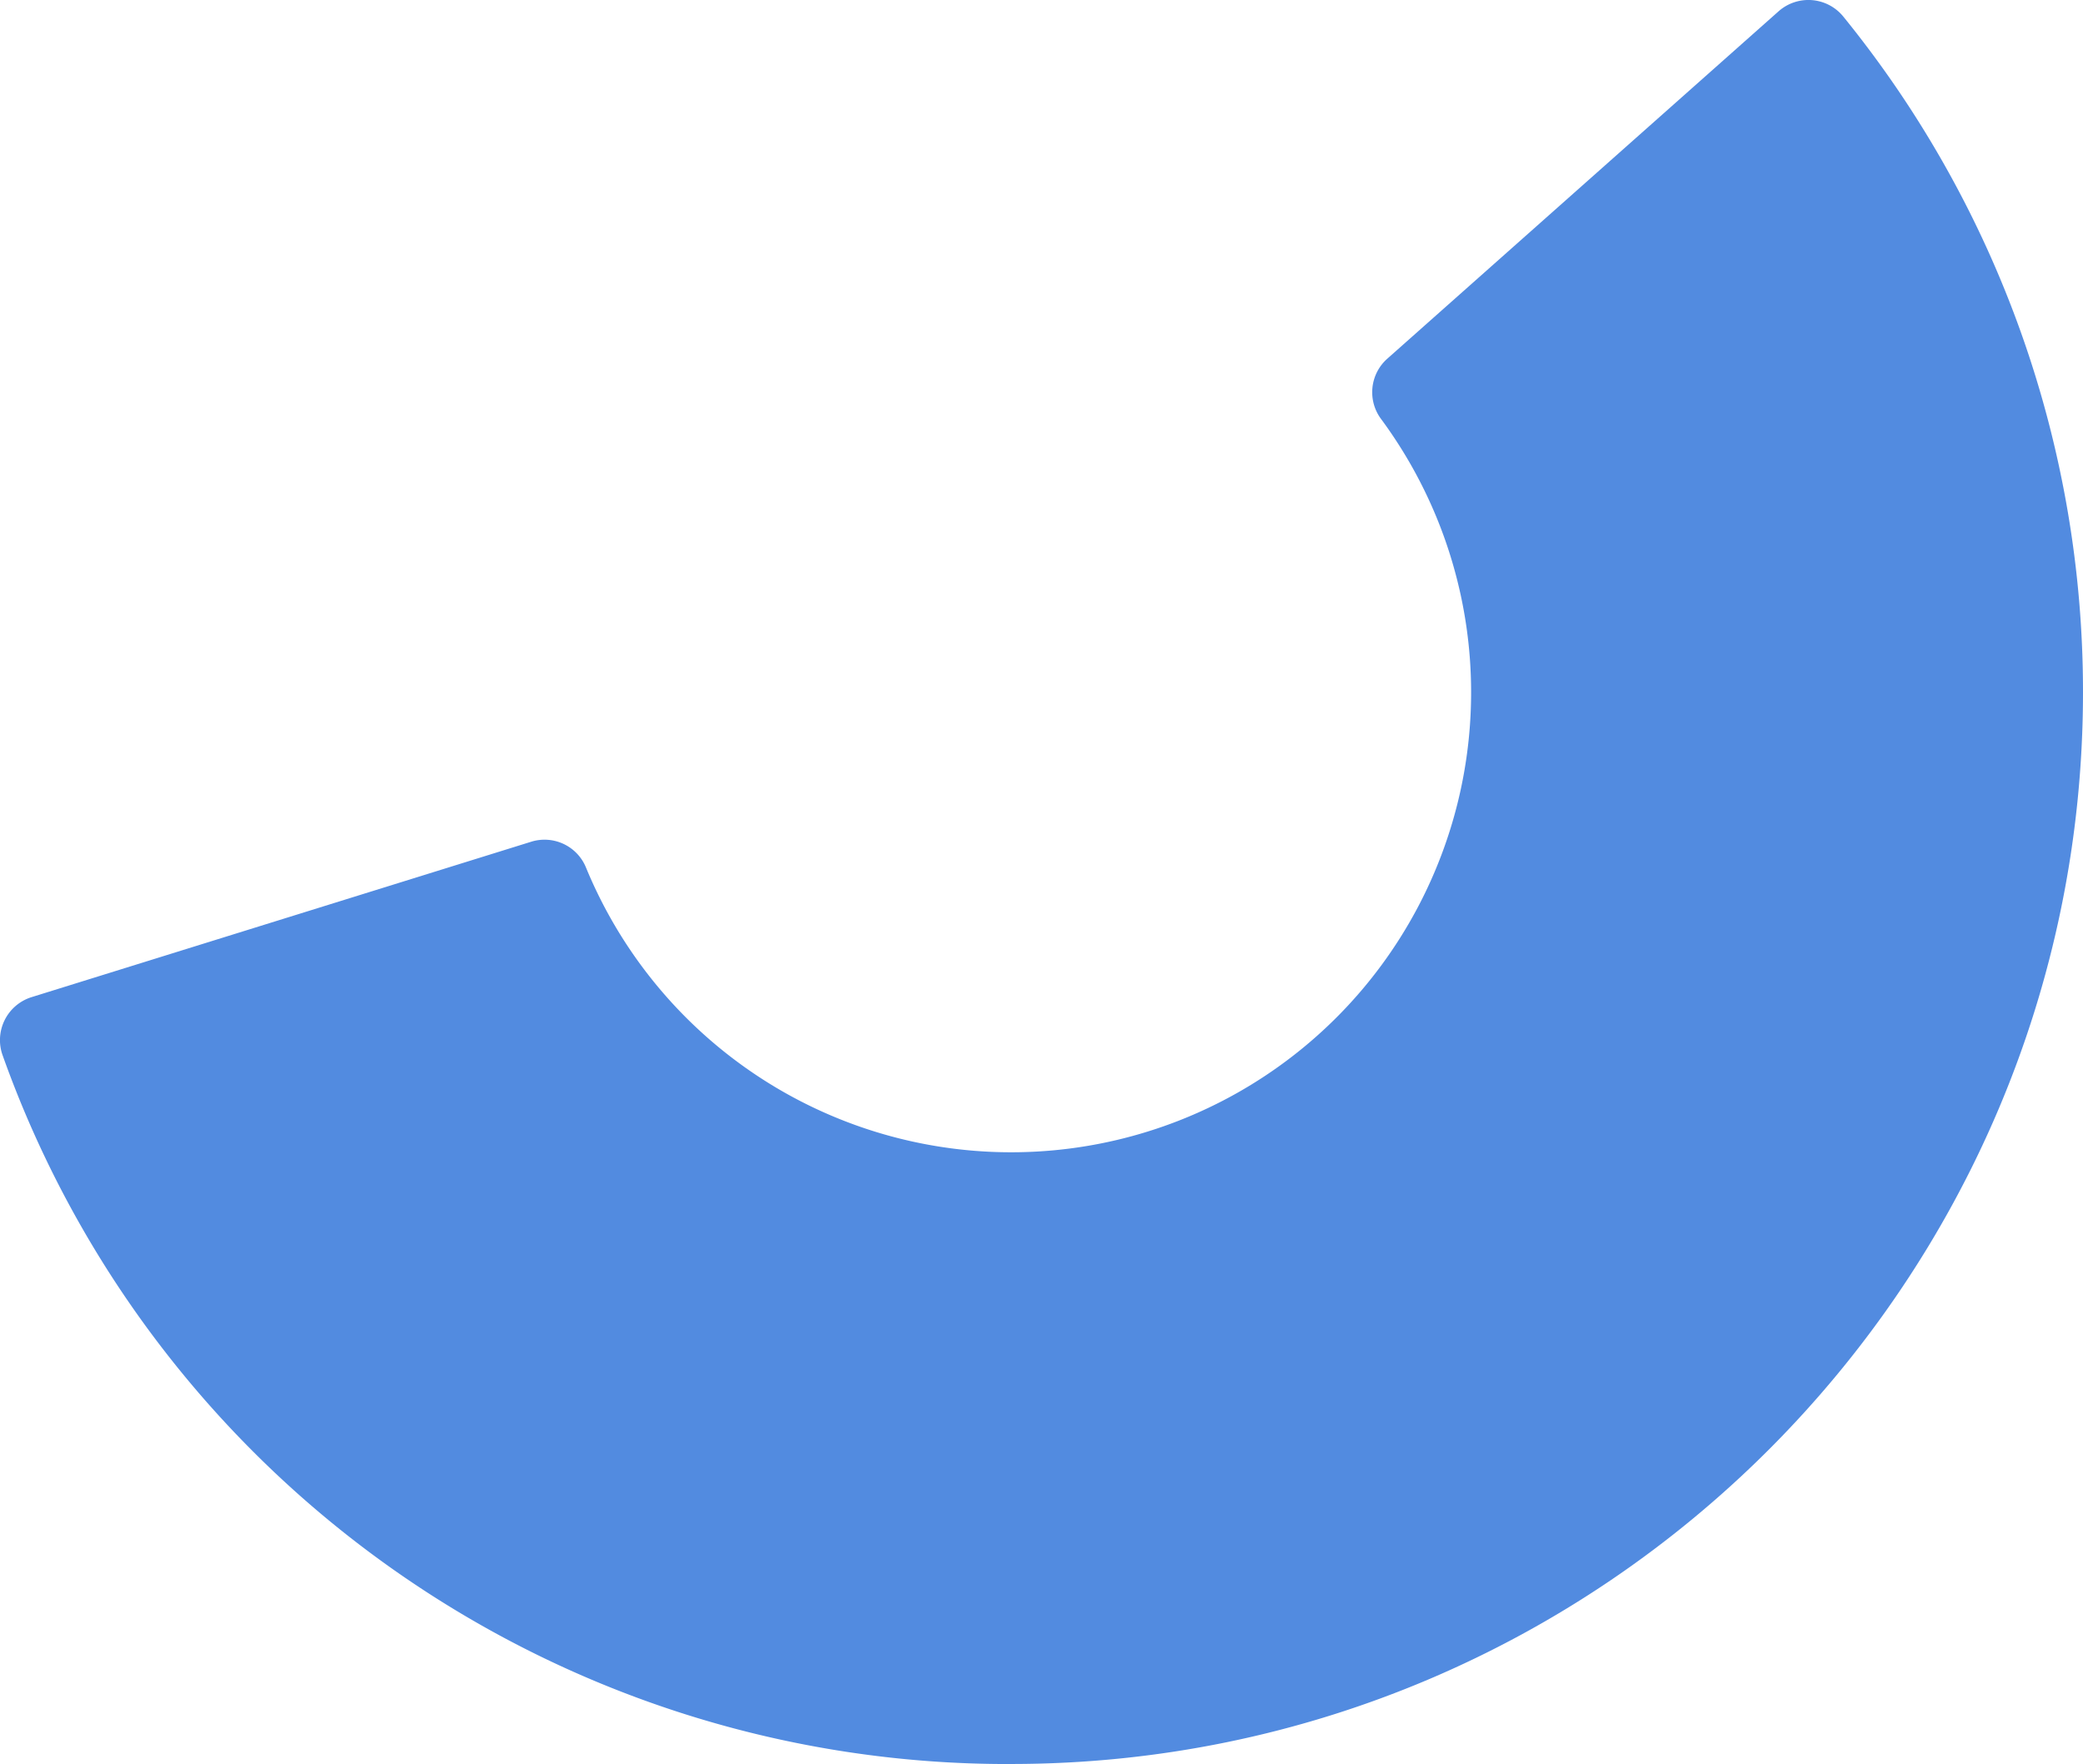 <svg xmlns="http://www.w3.org/2000/svg" width="274.928" height="232.812" viewBox="0 0 274.928 232.812"><defs><style>.a{fill:#528be0;}</style></defs><path class="a" d="M1296.688,1809.184a140.768,140.768,0,0,1-133.115-93.506,5.938,5.938,0,0,1,3.794-7.7l65.993-20.526a5.91,5.91,0,0,1,7.213,3.447,60.7,60.7,0,1,0,104.948-59.2,5.916,5.916,0,0,1,.776-7.965l51.682-45.882a5.937,5.937,0,0,1,8.552.735,141.266,141.266,0,0,1,31.614,89.136c0,78-63.457,141.456-141.457,141.456" transform="translate(-1163.217 -1576.372)"/></svg>